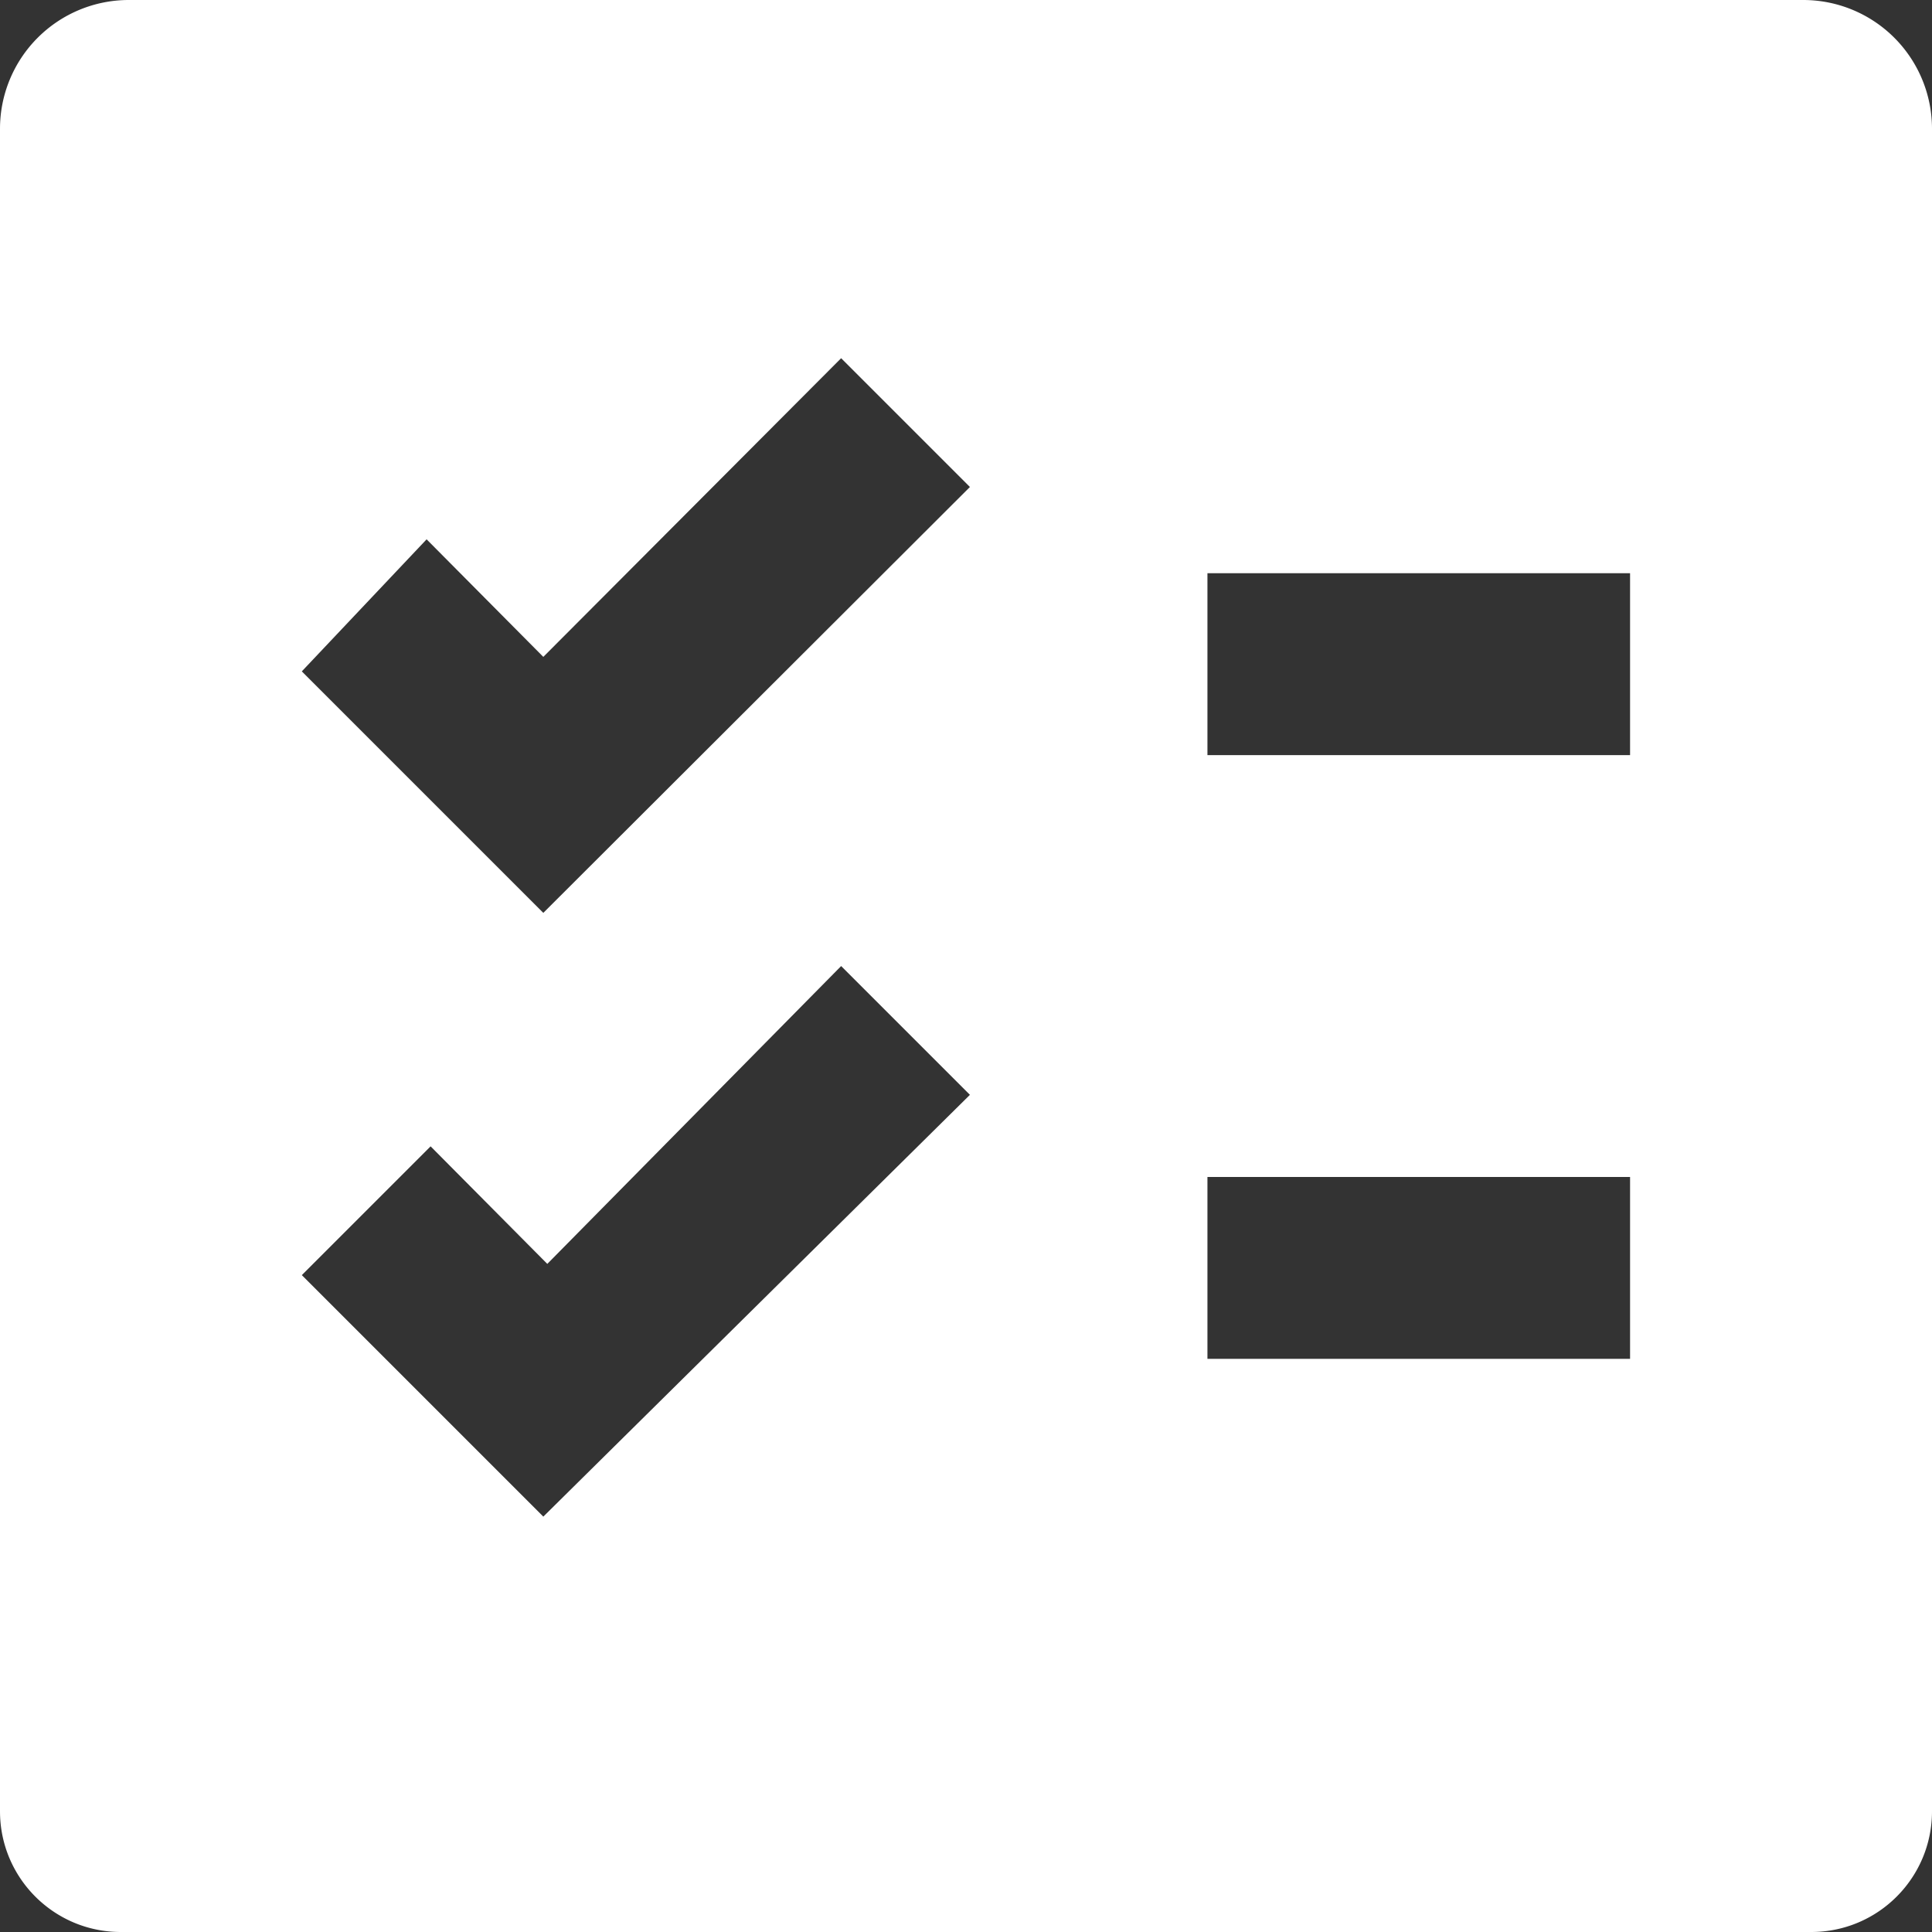 <svg xmlns="http://www.w3.org/2000/svg" xmlns:xlink="http://www.w3.org/1999/xlink" fill="white" viewBox="0 0 64 64" class="svg-icon " style=""><rect x="0" y="0" width="64" height="64" fill="#333333" stroke="none"/><title/><path d="M59.732 0H4.266A4.266 4.266 0 0 0 0 4.266V60c0 2.21 1.79 4 4 4h56c2.21 0 4-1.79 4-4V4.266A4.266 4.266 0 0 0 59.734 0h-.002ZM17.998 50.24l-8-8 4.266-4.266 3.866 3.894 9.734-9.866 4.266 4.266L17.998 50.24Zm0-20-8-8 4.134-4.374 3.866 3.894 9.866-9.894 4.266 4.266L17.998 30.24Zm36 14.774h-14v-6.026h14v6.026Zm0-20h-14v-6.026h14v6.026Z"/></svg>